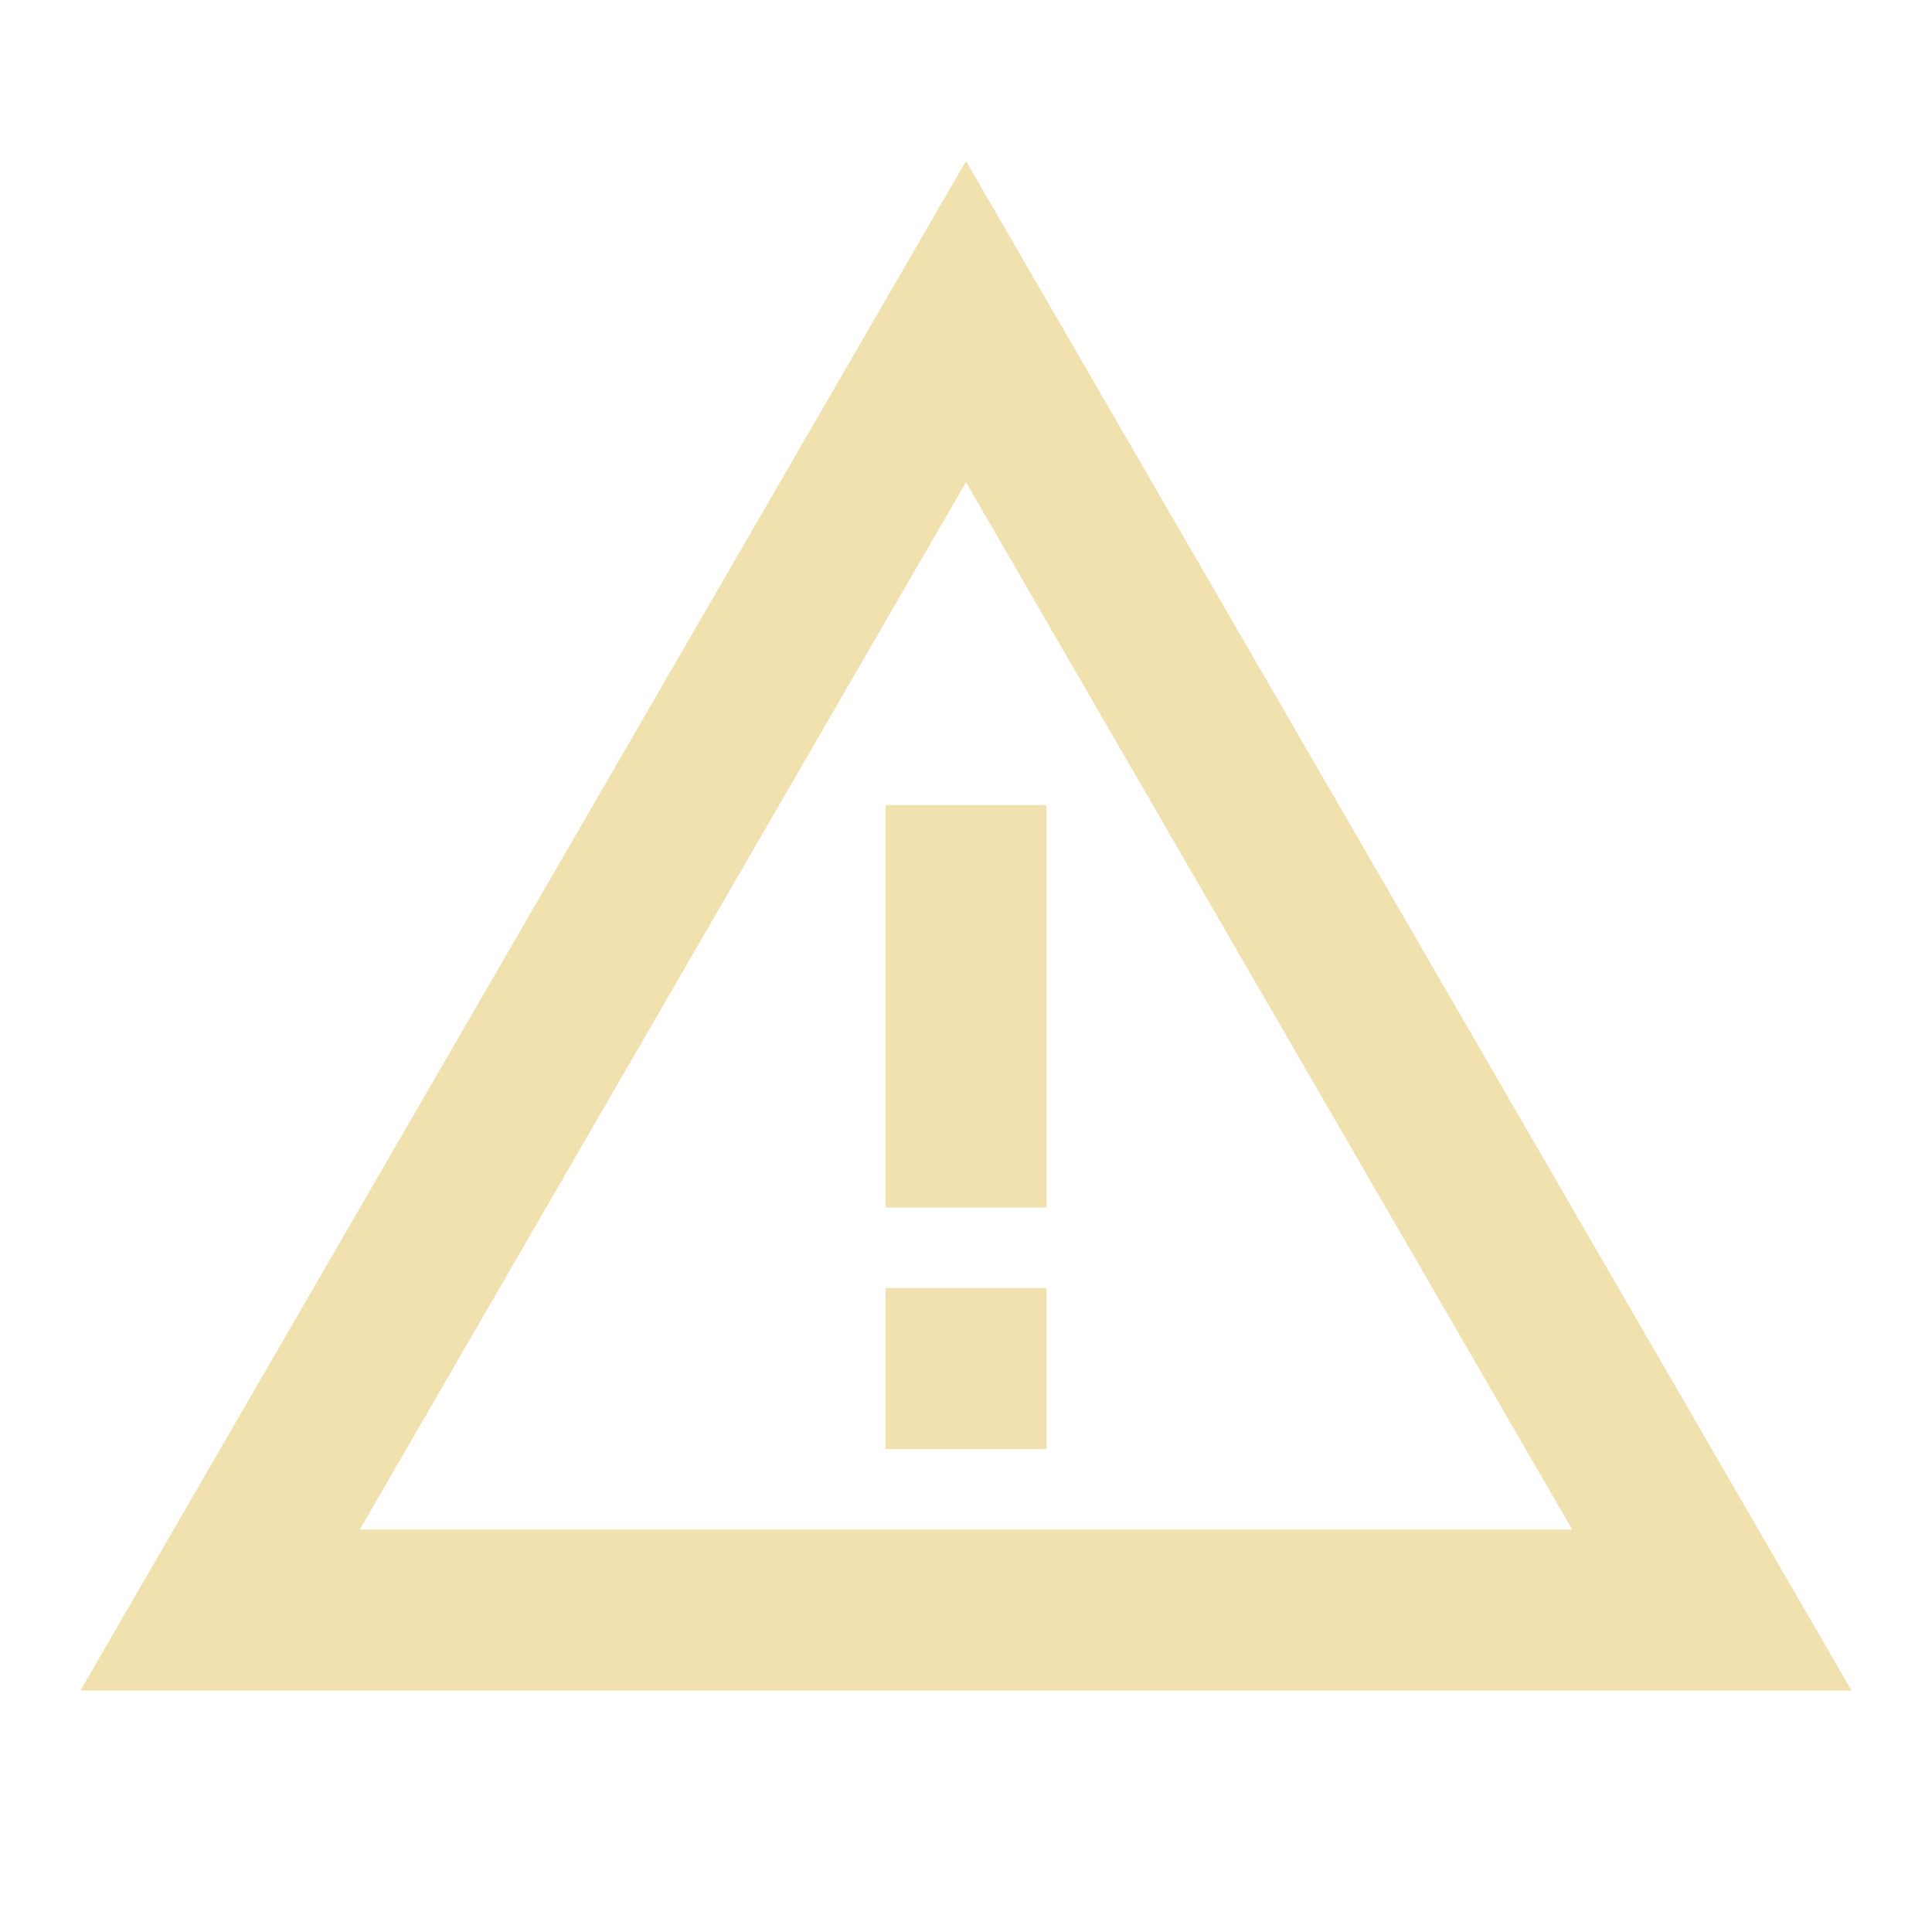<svg width="32" height="32" viewBox="0 0 32 32" fill="none" xmlns="http://www.w3.org/2000/svg">
<g clip-path="url(#clip0_170_6863)">
<g opacity="0.32">
<path d="M16 7.987L26.04 25.333H5.96L16 7.987ZM16 2.667L1.333 28H30.667L16 2.667Z" fill="#CF9F02"/>
<path d="M17.334 21.334H14.667V24H17.334V21.334Z" fill="#CF9F02"/>
<path d="M17.334 13.334H14.667V20H17.334V13.334Z" fill="#CF9F02"/>
</g>
</g>
<defs>
<clipPath id="clip0_170_6863">
<rect width="32" height="32" fill="white"/>
</clipPath>
</defs>
</svg>
